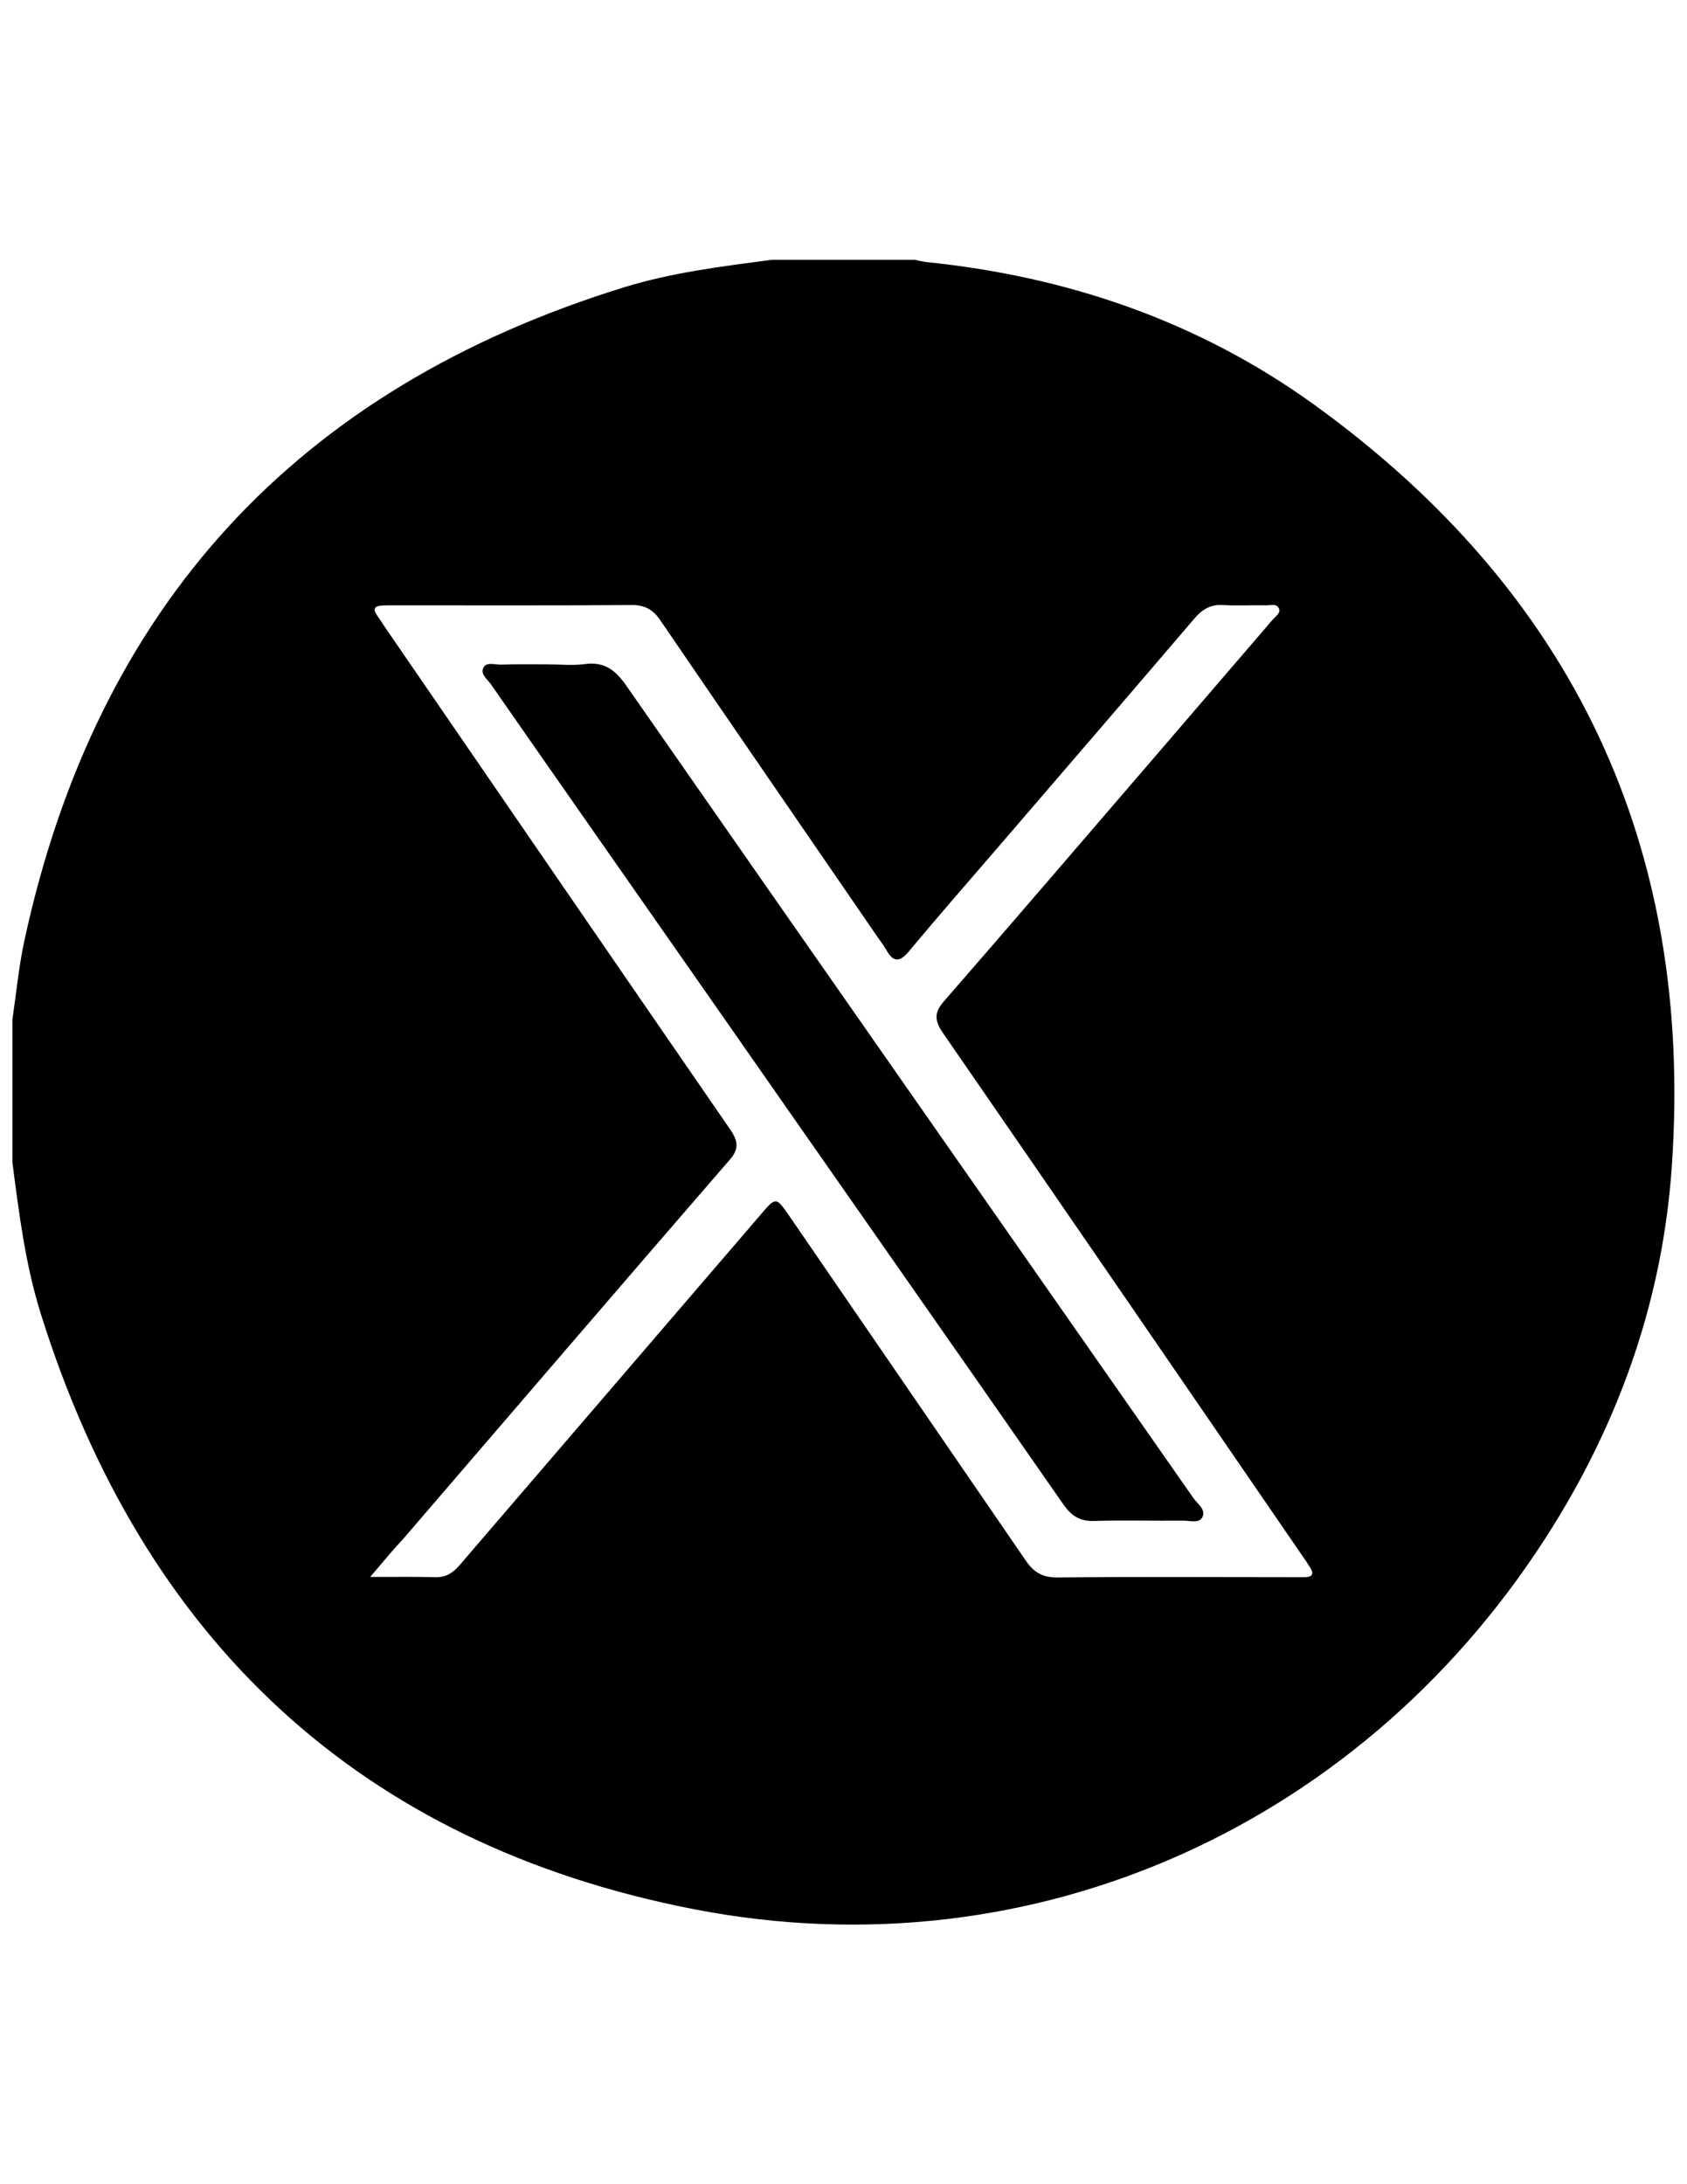 <?xml version="1.0" encoding="utf-8"?>
<!-- Generator: Adobe Illustrator 28.0.0, SVG Export Plug-In . SVG Version: 6.00 Build 0)  -->
<svg version="1.1" id="Layer_1" xmlns="http://www.w3.org/2000/svg" xmlns:xlink="http://www.w3.org/1999/xlink" x="0px" y="0px"
	 viewBox="0 0 612 792" style="enable-background:new 0 0 612 792;" xml:space="preserve">
<g>
	<g>
		<path d="M280,94.2c17.3,0,34.5,0,51.8,0c1.3,0.3,2.7,0.6,4,0.8c51.4,5.2,99,21.5,140.9,51.7c94,67.9,137.8,160.1,129.8,276.1
			c-3.2,47-18.2,90.6-43.1,130.6c-66.9,107.5-187.5,163-311.6,138.9c-121.5-23.6-200-97.9-237-215.9C9.2,458.5,6.9,440,4.5,421.5
			c0-17.3,0-34.5,0-51.8c1.4-9.5,2.3-19.1,4.3-28.4C35,219.8,107.7,140.9,226.3,104.2C243.8,98.8,261.9,96.6,280,94.2z M134.3,571.8
			c9.2,0,16.4-0.1,23.6,0.1c3.7,0.1,6.2-1.4,8.6-4.1c36.4-42.4,72.9-84.8,109.3-127.2c5.7-6.7,5.7-6.7,10.6,0.4
			c28.5,41.6,57.1,83.1,85.6,124.7c2.9,4.3,6,6.3,11.5,6.3c28.8-0.3,57.7-0.1,86.5-0.1c1.2,0,2.4,0,3.5,0c2.4-0.1,3.3-1.1,1.9-3.3
			c-0.9-1.5-1.9-3-2.9-4.4c-43.4-63.2-86.8-126.5-130.4-189.6c-3-4.4-3.4-7.3,0.4-11.6c25.1-28.8,50-57.9,75-86.9
			c14.7-17.1,29.4-34.2,44.1-51.3c1.1-1.3,3.2-2.5,2.3-4.3c-0.9-1.8-3.2-0.9-4.9-1c-5.1-0.1-10.2,0.2-15.3-0.1
			c-4.6-0.3-7.6,1.6-10.5,5c-24.1,28.2-48.3,56.3-72.5,84.4c-10.4,12-20.8,24-31,36.2c-3.4,4.1-5.7,3.9-8.2-0.6
			c-1.3-2.2-2.9-4.2-4.3-6.3c-25.9-37.7-51.8-75.3-77.6-113.1c-2.7-4-5.8-5.7-10.6-5.6c-29,0.2-58.1,0.1-87.1,0.1
			c-1.2,0-2.4,0-3.5,0.1c-2.5,0.1-3.2,1.3-1.7,3.4c0.9,1.3,1.8,2.6,2.6,3.9c41.9,61,83.7,121.9,125.7,182.8
			c2.9,4.3,3.1,7.1-0.5,11.1c-39.6,45.7-78.9,91.5-118.3,137.3C142.5,562,139.1,566.2,134.3,571.8z"/>
		<path d="M198.6,240.9c4.5,0,9.1,0.5,13.5-0.1c7.3-1,11.3,2.3,15.3,8.1c68.4,98.2,137,196.2,205.6,294.4c1.5,2.1,4.7,4.2,3.1,7
			c-1.3,2.2-4.7,1-7.2,1.1c-10.6,0.1-21.2-0.2-31.8,0.1c-5.1,0.2-8.2-1.6-11.2-5.8c-43-61.8-86.3-123.5-129.4-185.3
			c-26.2-37.5-52.4-74.9-78.5-112.4c-1.3-1.8-4-3.7-2.5-6.1c1.1-1.9,4-0.9,6.1-0.9C187.3,240.8,192.9,240.9,198.6,240.9z"/>
	</g>
</g>
</svg>
